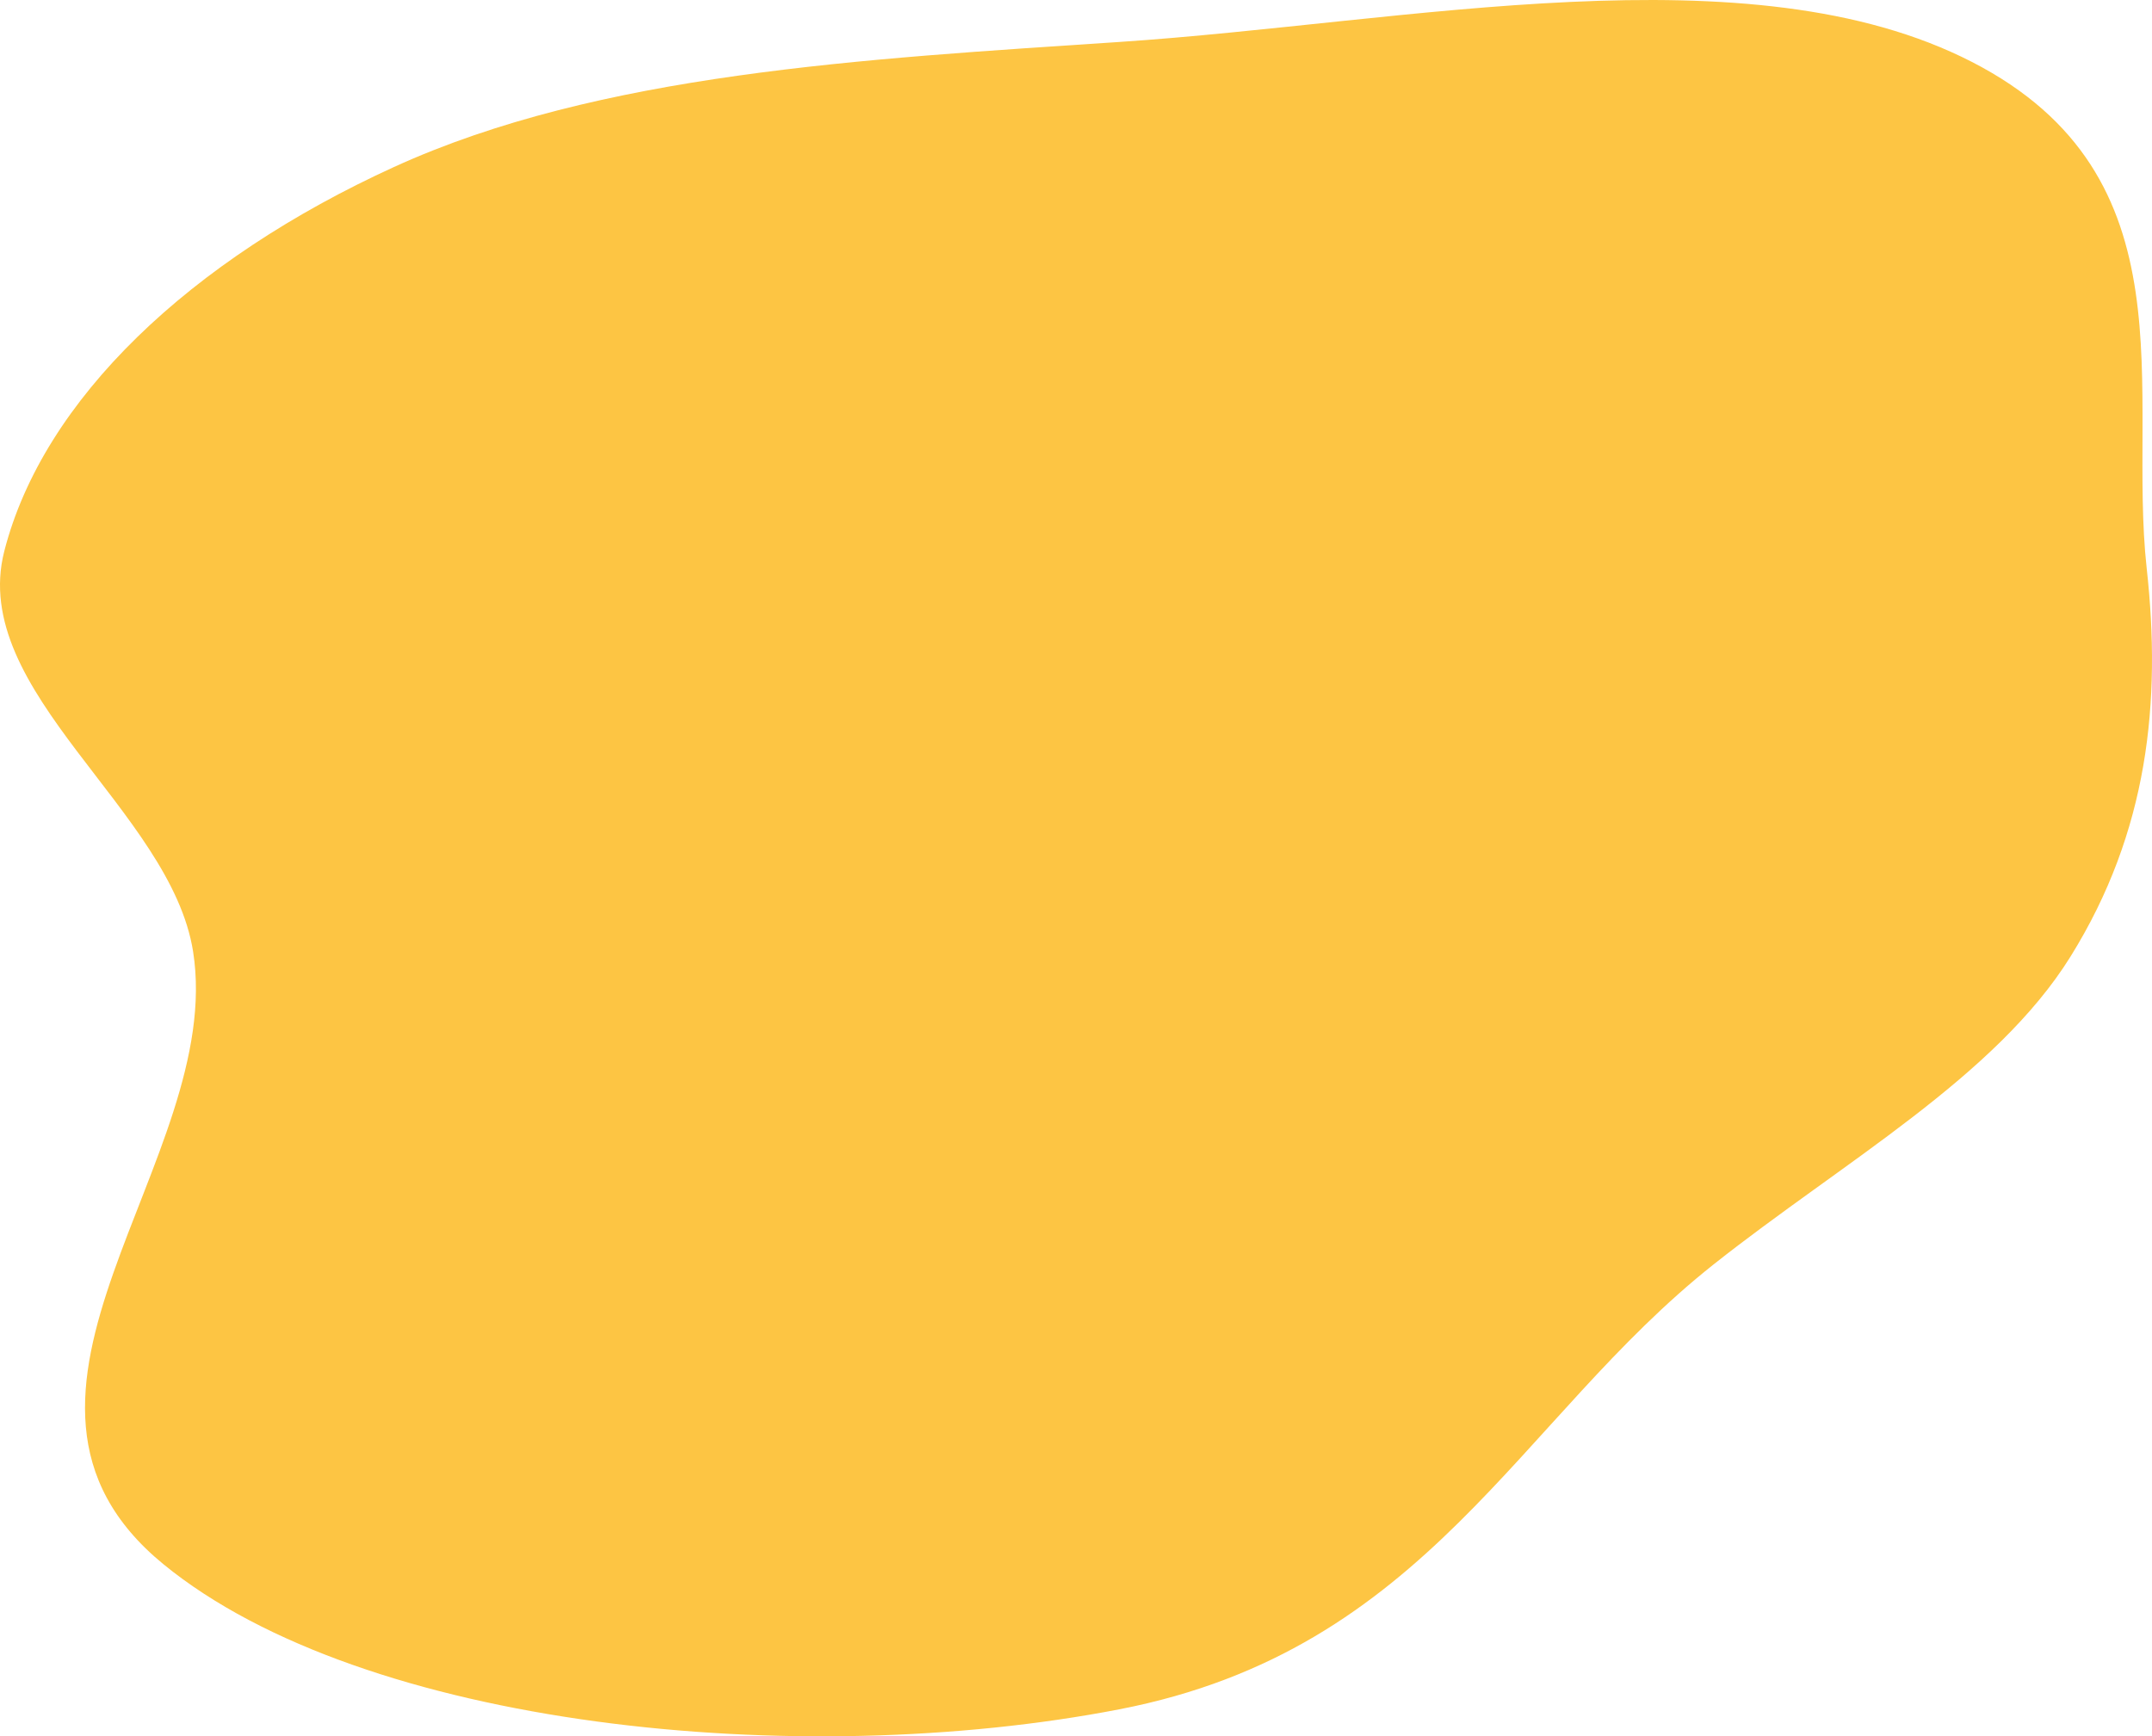 <?xml version="1.0" encoding="UTF-8"?> <svg xmlns="http://www.w3.org/2000/svg" width="259" height="209" viewBox="0 0 259 209" fill="none"> <path fill-rule="evenodd" clip-rule="evenodd" d="M134.717 5.051C169.579 2.723 210.547 -6.271 237.287 7.434C264.165 21.21 256.015 47.181 258.363 68.423C260.136 84.463 258.553 100.093 249.193 115.142C240.203 129.597 221.791 139.886 206.282 152.161C182.654 170.862 171.811 198.565 134.717 205.748C96.123 213.221 43.749 207.984 19.679 188.293C-5.112 168.013 27.186 139.648 23.242 114.554C20.563 97.505 -3.815 83.276 0.514 66.351C5.197 48.042 22.931 31.287 47.4 20.11C72.146 8.807 103.876 7.109 134.717 5.051Z" fill="#FDC543"></path> </svg> 